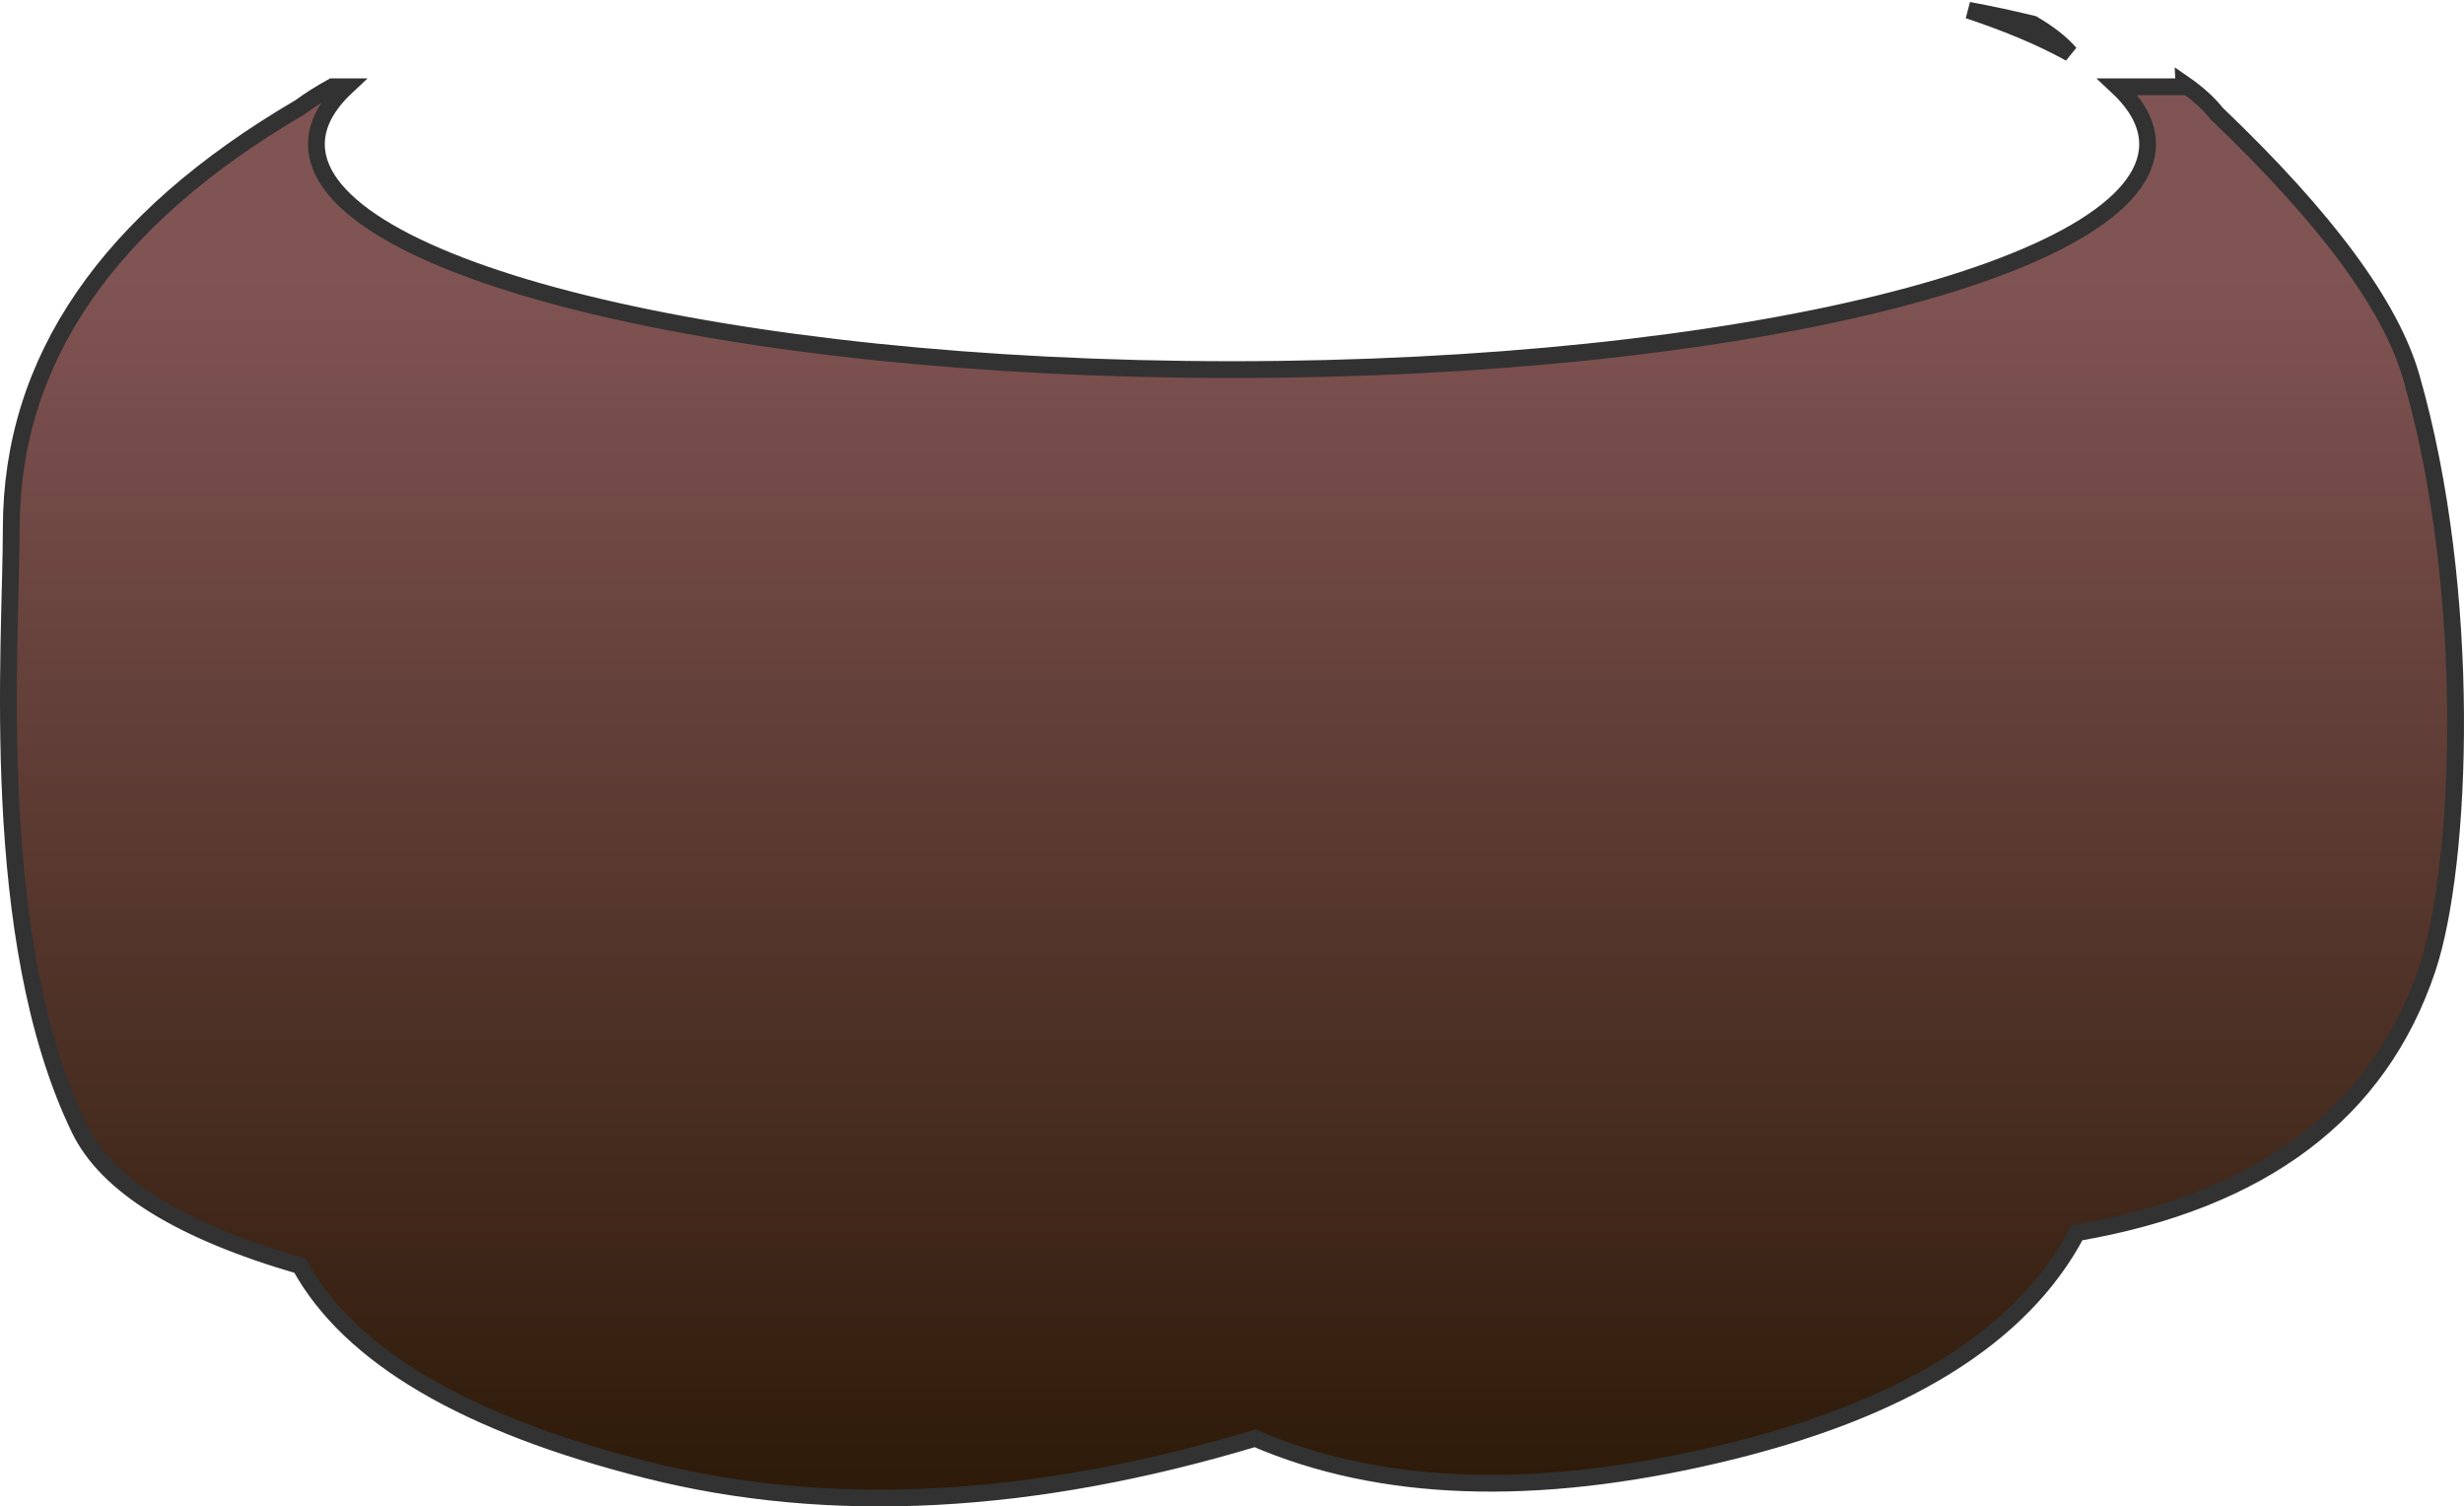 <?xml version="1.0" encoding="UTF-8"?>
<svg width="880px" height="538px" viewBox="0 0 880 538" version="1.1" xmlns="http://www.w3.org/2000/svg" xmlns:xlink="http://www.w3.org/1999/xlink">
    <title>Combined Shape</title>
    <defs>
        <linearGradient x1="50%" y1="17.237%" x2="50%" y2="98.91%" id="linearGradient-1">
            <stop stop-color="#815454" offset="0%"></stop>
            <stop stop-color="#2D1A08" offset="100%"></stop>
        </linearGradient>
    </defs>
    <g id="Page-1" stroke="none" stroke-width="1" fill="none" fill-rule="evenodd">
        <path d="M791.699,40.594 C830.65,77.765 853.79,109.059 861.119,134.475 C883.231,211.154 879.404,308.743 866.894,346.018 C849.643,397.418 807.932,428.832 741.763,440.26 C722.125,477.516 679.49,503.888 613.858,519.376 C548.227,534.864 493.022,532.965 448.245,513.68 C368.61,537.618 296.292,541.398 231.291,525.019 C166.291,508.641 124.91,484.319 107.149,452.053 C64.393,439.636 38.138,423.343 28.383,403.173 C-4.619,334.932 4.02,230.278 4.02,188.705 C4.02,128.7 38.397,78.564 107.149,38.298 C110.581,35.77 114.427,33.337 118.689,30.999 L123.695,31 C116.717,37.545 113,44.416 113,51.5 C113,95.959 259.403,132 440,132 C620.597,132 767,95.959 767,51.5 C767,44.416 763.283,37.545 756.302,31 L780,30.999 C780,30.654 779.992,30.309 779.976,29.965 C784.81,33.309 788.72,36.851 791.699,40.594 Z M703.013,3.659 C711.212,5.193 718.886,6.841 726.033,8.601 C731.738,11.953 736.195,15.433 739.29,19.015 L738.454,18.557 C729.004,13.377 717.395,8.487 703.908,3.958 L703.013,3.659 Z" id="Combined-Shape" stroke="#323232" stroke-width="6" fill="url(#linearGradient-1)"></path>
    </g>
</svg>